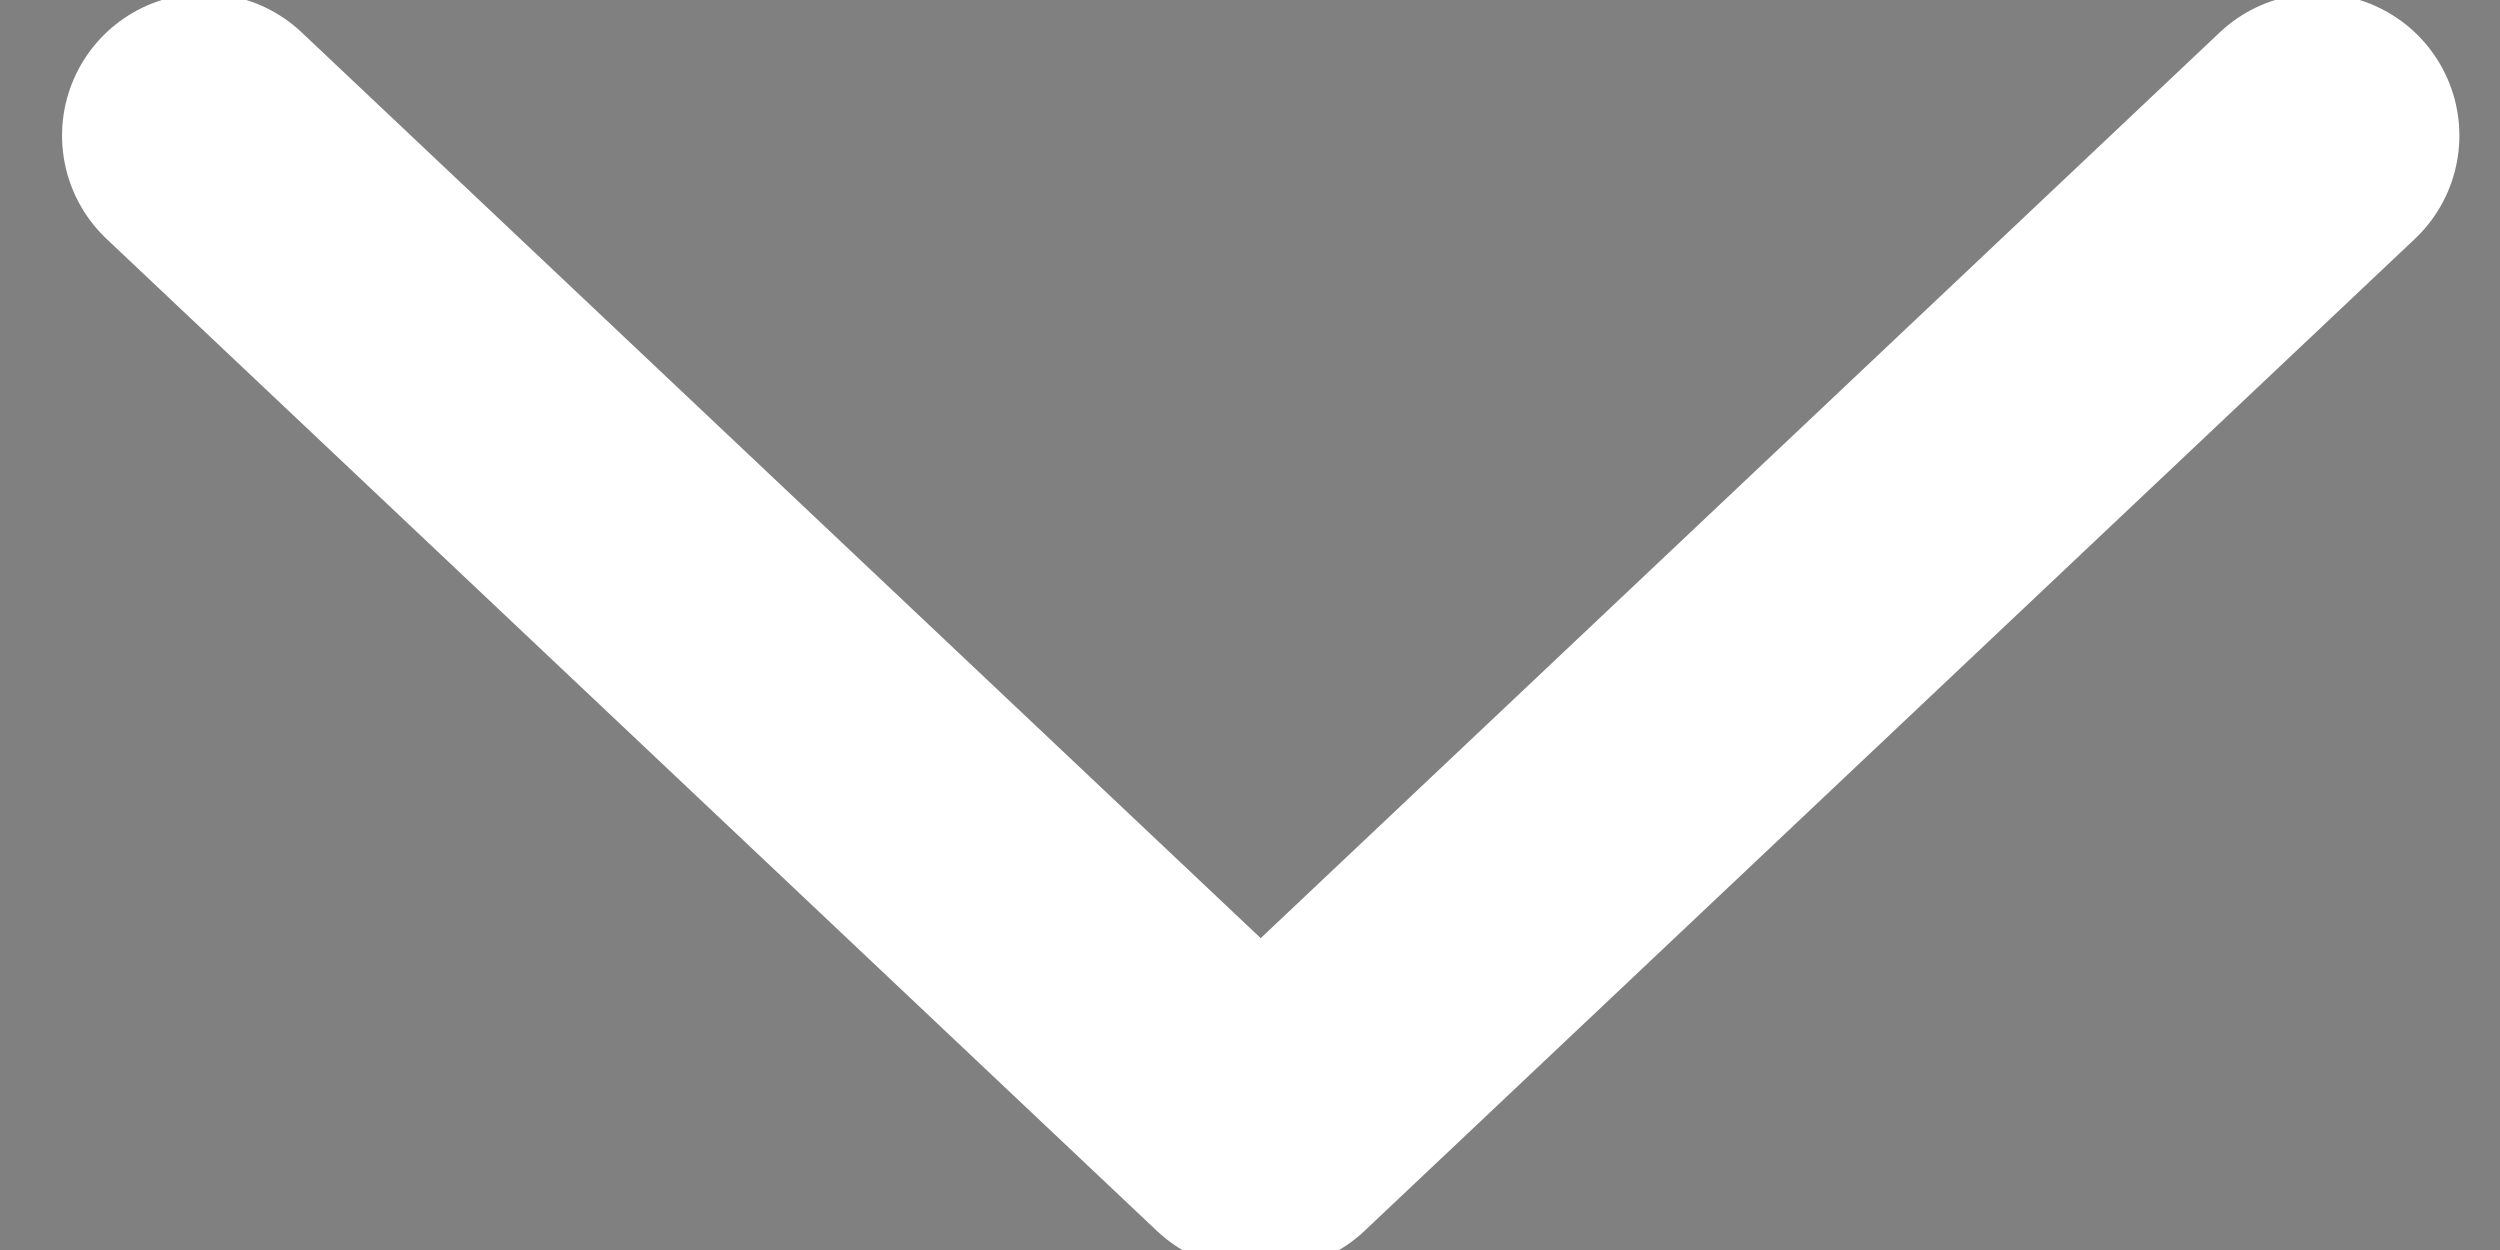 <svg width="44" height="22" viewBox="0 0 44 22" stroke="#fff" xmlns="http://www.w3.org/2000/svg">
    <rect x="0" y="0" width="44" height="22" fill="#808080" stroke="none"/>
    <path d="M3.592 2.387L22.078 19.846" stroke-width="5" stroke-linecap="round"/>
    <path d="M40.785 2.387L22.299 19.846" stroke-width="5" stroke-linecap="round"/>
</svg>

